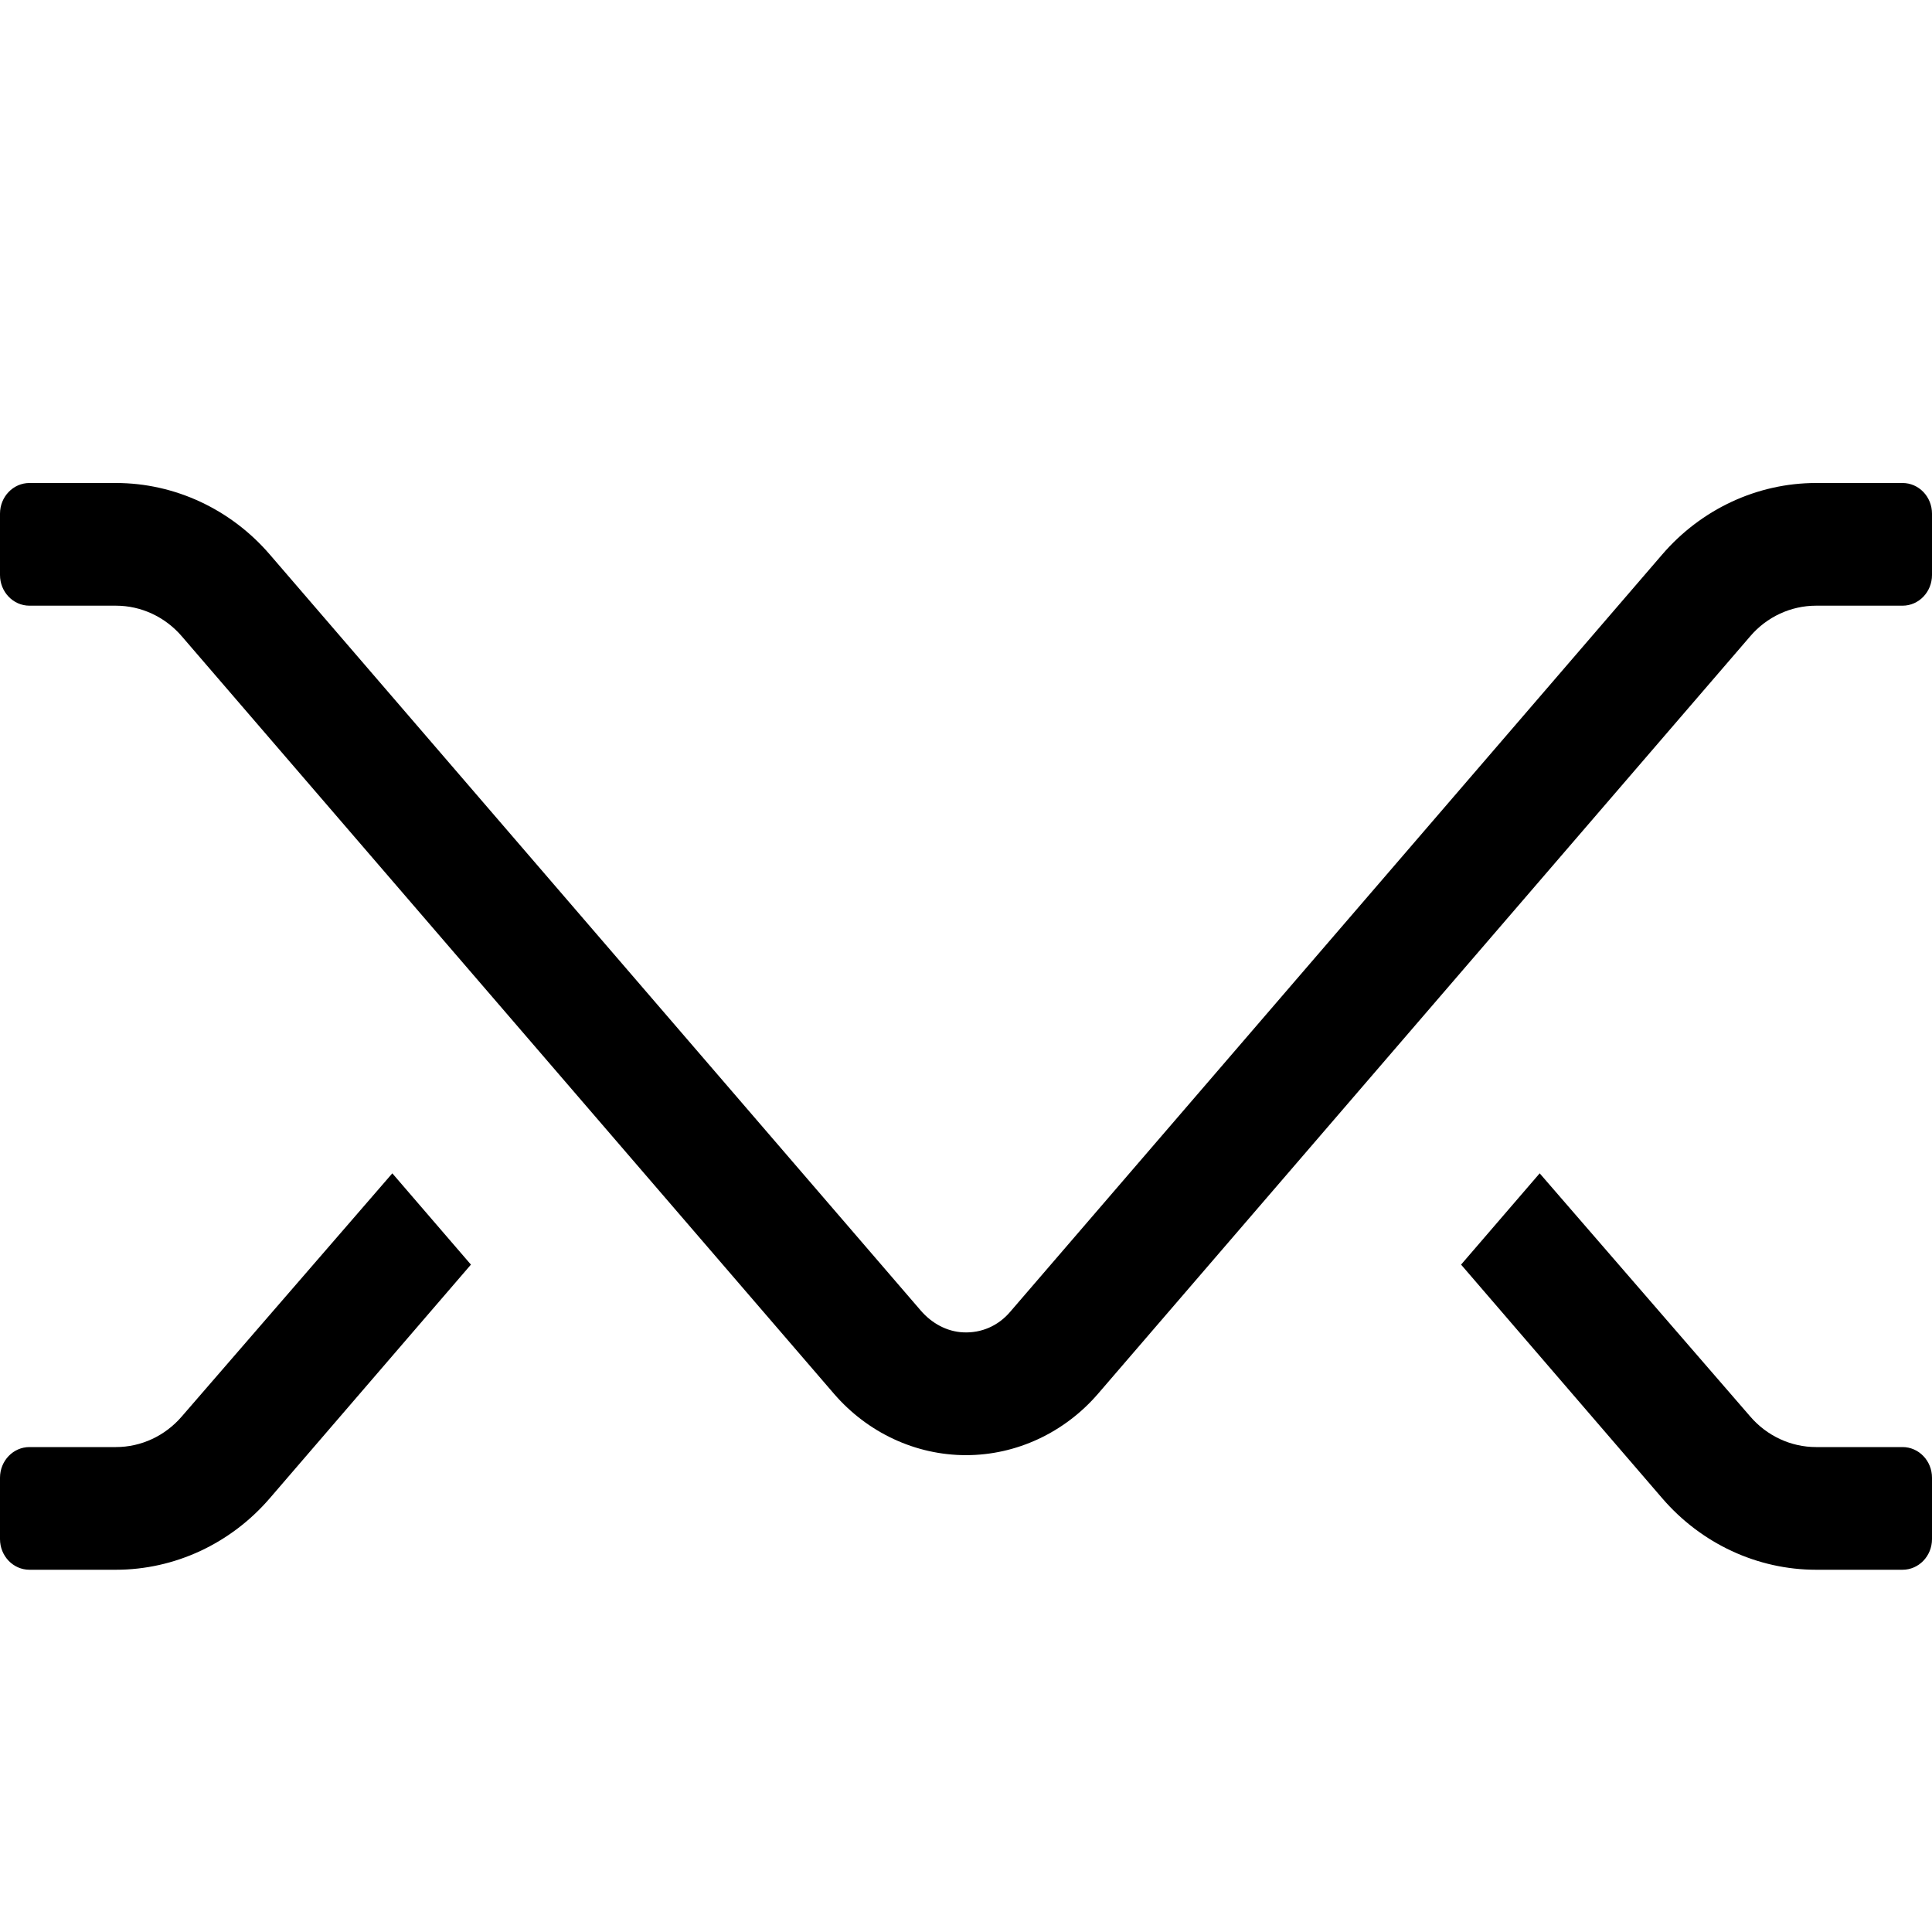 <?xml version="1.0" standalone="no"?><!DOCTYPE svg PUBLIC "-//W3C//DTD SVG 1.1//EN" "http://www.w3.org/Graphics/SVG/1.1/DTD/svg11.dtd"><svg width="100%" height="100%" viewBox="0 0 16 16" version="1.1" xmlns="http://www.w3.org/2000/svg" xmlns:xlink="http://www.w3.org/1999/xlink" xml:space="preserve">
  <g>
    <path d="M8,12.051 C7.583,12.051 7.185,11.865 6.907,11.543 L1.506,5.27 C1.367,5.108 1.168,5.016 0.96,5.016 L0.244,5.016 C0.109,5.016 0,4.902 0,4.762 L0,4.254 C0,4.114 0.109,4 0.244,4 L0.96,4 C1.446,4 1.911,4.216 2.235,4.593 L7.625,10.853 C7.716,10.959 7.842,11.028 7.977,11.034 C8.127,11.041 8.265,10.981 8.364,10.866 L13.765,4.593 C14.089,4.216 14.554,4 15.04,4 L15.756,4 C15.891,4 16,4.114 16,4.254 L16,4.762 C16,4.902 15.891,5.016 15.756,5.016 L15.04,5.016 C14.832,5.016 14.632,5.108 14.494,5.27 L9.093,11.543 C8.815,11.865 8.417,12.051 8,12.051 L8,12.051 Z M1.506,11.73 C1.367,11.892 1.168,11.984 0.96,11.984 L0.244,11.984 C0.109,11.984 0,12.098 0,12.238 L0,12.746 C0,12.886 0.109,13 0.244,13 L0.96,13 C1.446,13 1.911,12.784 2.235,12.407 L3.9,10.473 L3.249,9.717 L1.506,11.73 Z M14.494,11.73 C14.633,11.892 14.832,11.984 15.04,11.984 L15.756,11.984 C15.891,11.984 16,12.098 16,12.238 L16,12.746 C16,12.886 15.891,13 15.756,13 L15.04,13 C14.554,13 14.089,12.784 13.765,12.407 L12.1,10.473 L12.751,9.717 L14.494,11.73 Z"></path>
  </g>
</svg>